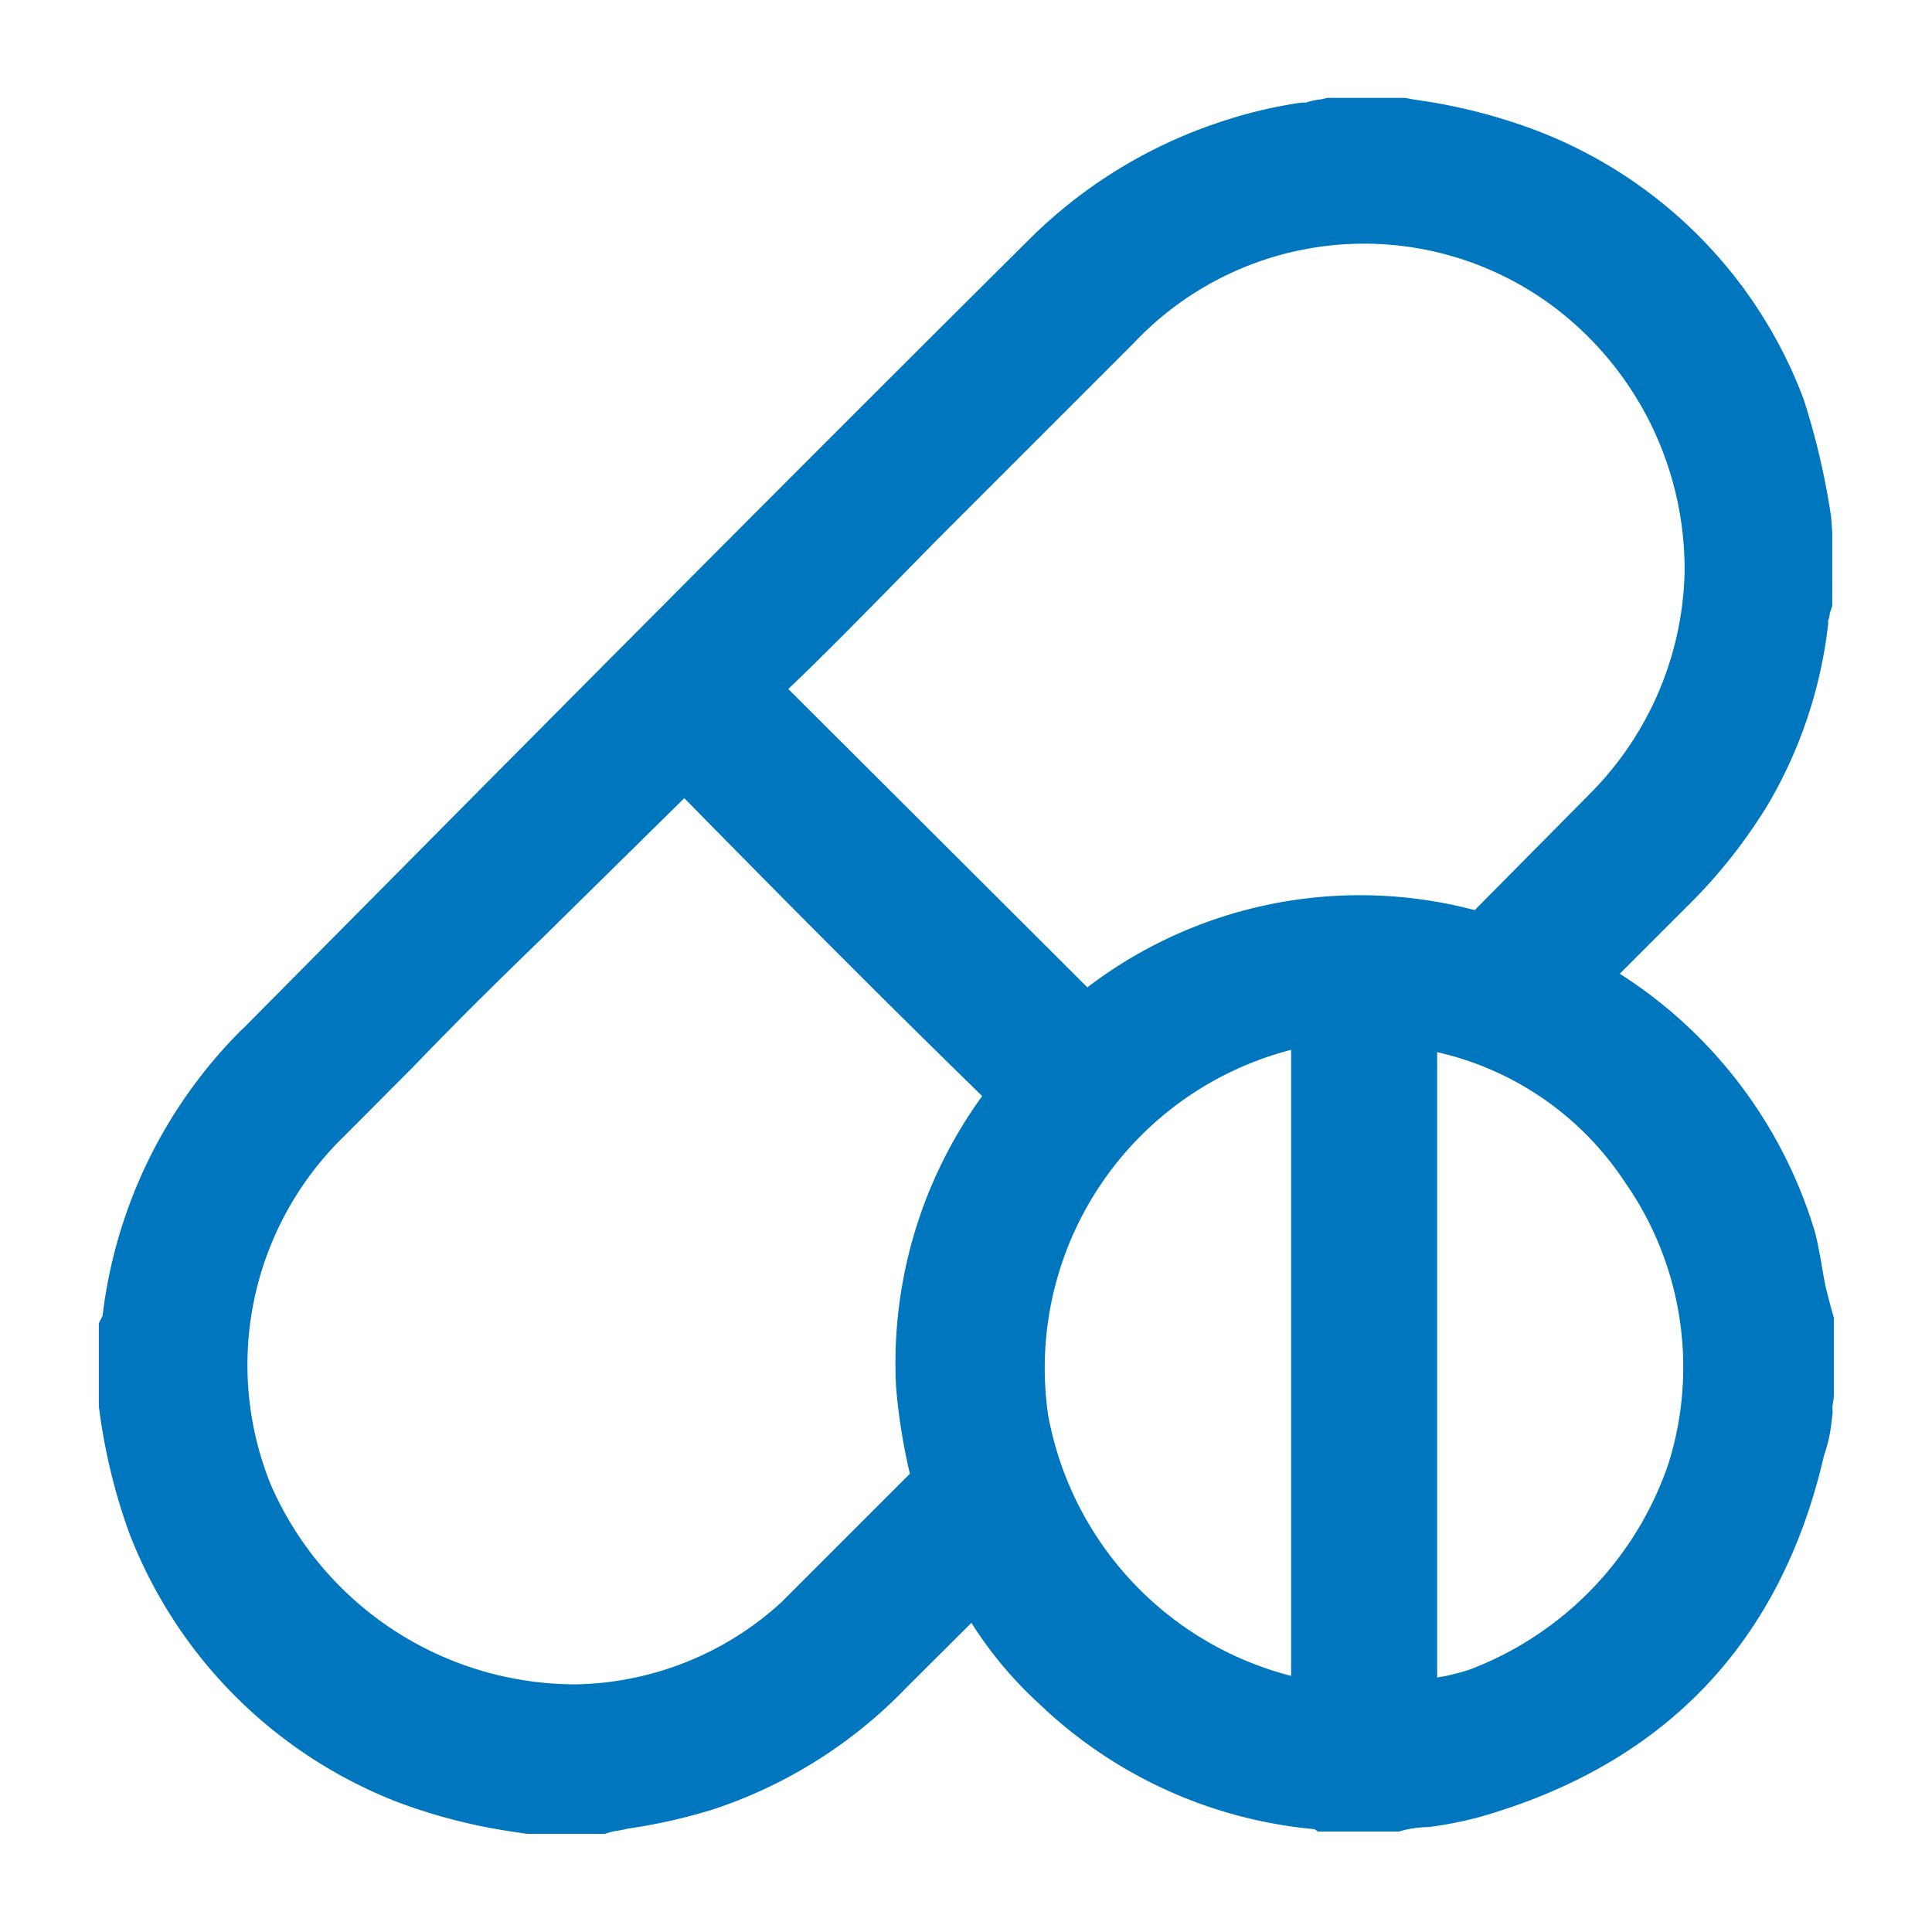 <svg id="Warstwa_1" data-name="Warstwa 1" xmlns="http://www.w3.org/2000/svg" viewBox="0 0 82.3 82.3">
  <defs>
    <style>
      .cls-1 {
        fill: #0076be;
      }
    </style>
  </defs>
  <path class="cls-1" d="M5.5,65.29A20,20,0,0,0,17,76.79a23.72,23.72,0,0,0,5,1.26l.45.07h3.26l.06,0A2.74,2.74,0,0,1,26.2,78a3.71,3.71,0,0,0,.52-.1,23.82,23.82,0,0,0,3.65-.82,20.2,20.2,0,0,0,8.24-5.19l2.77-2.76a16.92,16.92,0,0,0,2.91,3.47A19.49,19.49,0,0,0,56,77.92l.14.1h3.45a4.65,4.65,0,0,1,1.27-.19A16.77,16.77,0,0,0,63,77.41C70.89,75.17,75.86,70,77.7,62A6.11,6.11,0,0,0,78,60.74l.07-.59a1.63,1.63,0,0,1,0-.33,2.26,2.26,0,0,0,.05-.47v-3.1l0-.12c-.09-.29-.19-.68-.29-1.07s-.17-.81-.24-1.23-.16-.87-.26-1.29A19.76,19.76,0,0,0,69,41.48l2.87-2.87a22.43,22.43,0,0,0,3.46-4.37,19.49,19.49,0,0,0,2.55-7.69.39.39,0,0,1,0-.13,1.11,1.11,0,0,0,.07-.3l.1-.31V22.66L78,22a31.29,31.29,0,0,0-1.17-5A19.64,19.64,0,0,0,65.29,5.5a23.77,23.77,0,0,0-5-1.25l-.44-.08h-3.1l-.22,0a2.36,2.36,0,0,1-.4.08,2.51,2.51,0,0,0-.49.12l-.19,0A19.59,19.59,0,0,0,52,5.19a20.76,20.76,0,0,0-8.15,5C32.61,21.36,21.29,32.78,10.35,43.82l-.07.06A20.65,20.65,0,0,0,4.37,56.05h0l-.16.32,0,3.17v.36A25,25,0,0,0,5.5,65.29Zm32.67-6.23v0a25,25,0,0,0,.59,3.72l-5.47,5.47a13.31,13.31,0,0,1-8.74,3.5,14.17,14.17,0,0,1-13-8.47,13.58,13.58,0,0,1,3.12-14.89c1-1,1.94-1.95,2.9-2.91,1.92-2,3.74-3.79,5.6-5.59L29.15,34c4.6,4.69,8.75,8.85,12.69,12.69A19.36,19.36,0,0,0,38.17,59.06ZM55,44.72V71.39a14.09,14.09,0,0,1-10.35-11.1A14,14,0,0,1,55,44.72Zm7.82-5.95a19.13,19.13,0,0,0-16.5,3.29L33.58,29.35C35,28,36.44,26.53,37.82,25.13L40,22.91l8.3-8.3a13.48,13.48,0,0,1,18.12-1.36,14,14,0,0,1,5.34,11.19,13.83,13.83,0,0,1-4,9.34ZM61.22,71.46V44.82a13,13,0,0,1,8,5.54,13.73,13.73,0,0,1,1.85,12,14.31,14.31,0,0,1-8.46,8.76c-.33.11-.66.19-1,.27Z"/>
</svg>
